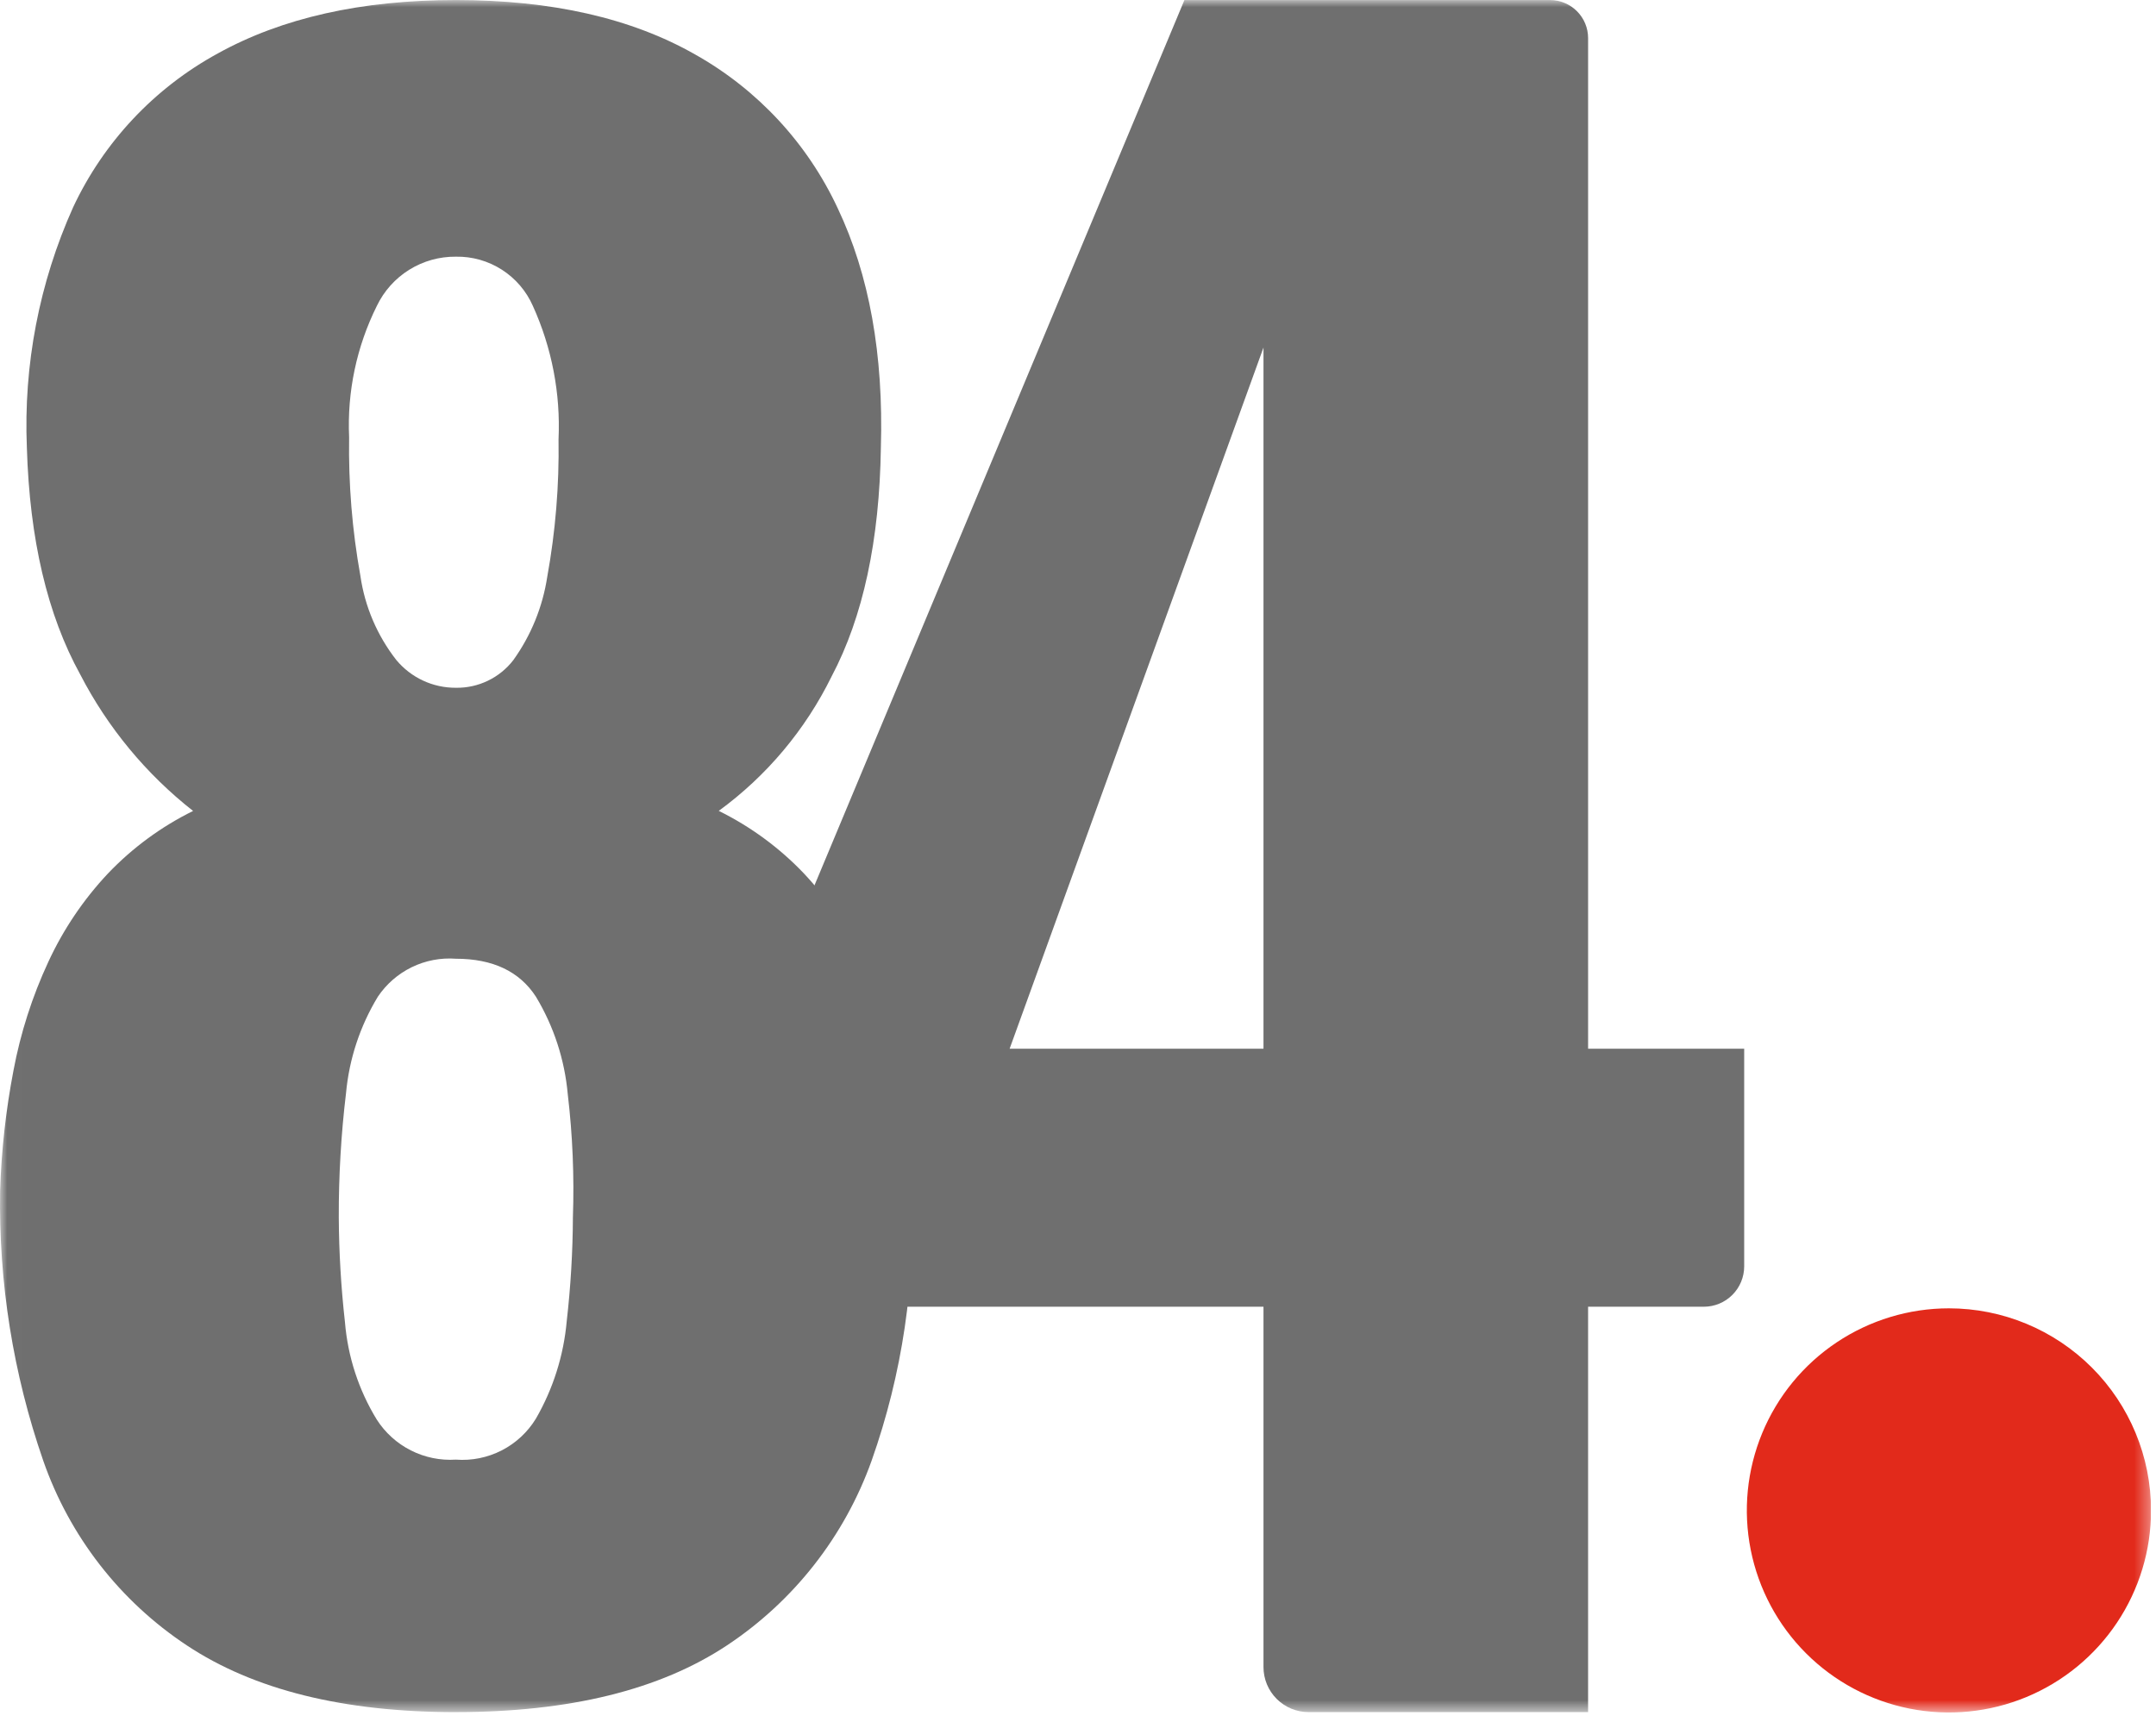 <svg width="149" height="119" viewBox="0 0 149 119" fill="none" xmlns="http://www.w3.org/2000/svg">
<g clip-path="url(#clip0_44_380)">
<mask id="mask0_44_380" style="mask-type:luminance" maskUnits="userSpaceOnUse" x="0" y="0" width="149" height="119">
<path d="M148.656 0.005V118.363H0.008V0.005H148.656Z" fill="white"/>
</mask>
<g mask="url(#mask0_44_380)">
<path d="M148.657 104.396C148.657 107.159 147.838 109.859 146.303 112.156C144.768 114.453 142.587 116.243 140.035 117.3C137.483 118.357 134.674 118.634 131.965 118.095C129.256 117.556 126.767 116.226 124.814 114.273C122.86 112.319 121.53 109.831 120.991 107.121C120.452 104.412 120.729 101.604 121.786 99.051C122.843 96.499 124.633 94.318 126.93 92.783C129.227 91.248 131.927 90.429 134.69 90.429C138.394 90.43 141.946 91.901 144.566 94.521C147.185 97.14 148.656 100.692 148.657 104.396Z" fill="#E22A1B"/>
<path d="M31.506 47.537C32.271 47.55 33.029 47.383 33.719 47.05C34.409 46.718 35.012 46.229 35.478 45.622C36.7 43.917 37.502 41.948 37.819 39.875C38.388 36.739 38.65 33.556 38.6 30.369C38.746 27.198 38.138 24.037 36.827 21.146C36.374 20.117 35.628 19.245 34.681 18.639C33.734 18.033 32.63 17.72 31.506 17.741C30.366 17.729 29.246 18.044 28.278 18.647C27.311 19.25 26.535 20.117 26.043 21.145C24.643 23.96 23.984 27.085 24.127 30.226C24.077 33.435 24.338 36.641 24.906 39.8C25.212 41.923 26.068 43.928 27.389 45.618C27.891 46.222 28.52 46.708 29.232 47.04C29.944 47.372 30.72 47.541 31.506 47.537ZM31.506 100.887C32.6 100.97 33.696 100.749 34.673 100.248C35.65 99.747 36.469 98.986 37.039 98.049C38.23 95.984 38.956 93.684 39.167 91.309C39.439 88.93 39.581 86.538 39.593 84.144C39.691 81.301 39.573 78.455 39.238 75.63C39.025 73.246 38.273 70.941 37.038 68.891C35.905 67.142 34.061 66.267 31.505 66.266C30.454 66.188 29.402 66.389 28.455 66.851C27.508 67.312 26.7 68.016 26.113 68.891C24.883 70.917 24.13 73.198 23.913 75.559C23.571 78.408 23.404 81.275 23.413 84.144C23.427 86.562 23.569 88.977 23.839 91.38C24.035 93.768 24.788 96.076 26.039 98.12C26.62 99.027 27.432 99.762 28.393 100.248C29.354 100.735 30.427 100.955 31.502 100.887M31.502 118.339C23.744 118.339 17.549 116.802 12.915 113.728C8.296 110.674 4.808 106.186 2.988 100.957C0.909 94.959 -0.099 88.644 0.008 82.298C0.096 79.511 0.405 76.736 0.93 73.998C1.417 71.401 2.227 68.875 3.341 66.479C4.377 64.238 5.766 62.178 7.456 60.379C9.149 58.602 11.142 57.137 13.344 56.051C10.098 53.502 7.438 50.284 5.544 46.616C3.275 42.501 2.045 37.274 1.857 30.937C1.618 25.231 2.711 19.548 5.048 14.338C7.163 9.816 10.667 6.088 15.048 3.696C19.492 1.234 24.978 0.003 31.506 0.003C38.126 0.003 43.636 1.256 48.036 3.762C52.357 6.188 55.807 9.909 57.898 14.402C60.073 18.991 61.066 24.502 60.877 30.932C60.782 37.366 59.647 42.639 57.472 46.752C55.663 50.436 52.987 53.626 49.673 56.046C51.874 57.132 53.868 58.597 55.561 60.374C57.249 62.175 58.638 64.234 59.676 66.474C60.79 68.878 61.621 71.403 62.154 73.998C62.724 76.728 63.009 79.509 63.004 82.298C63.294 88.637 62.355 94.973 60.238 100.956C58.372 106.181 54.864 110.661 50.239 113.726C45.603 116.799 39.36 118.336 31.51 118.337" fill="#6F6F6F"/>
<path d="M69.774 72.487H87.319V24.021L69.774 72.487ZM87.319 115.224V90.319H51.51V72.63L81.854 0.005H107.125C107.822 0.005 108.491 0.282 108.983 0.775C109.476 1.268 109.753 1.937 109.753 2.633V72.487H120.54V87.53C120.539 88.27 120.245 88.978 119.722 89.501C119.2 90.024 118.491 90.318 117.752 90.318H109.752V118.337H90.433C89.607 118.337 88.815 118.009 88.231 117.425C87.647 116.841 87.319 116.05 87.319 115.224Z" fill="#6F6F6F"/>
</g>
</g>
<defs>
<clipPath id="clip0_44_380">
<rect width="148.657" height="118.366" fill="white"/>
</clipPath>
</defs>
</svg>
